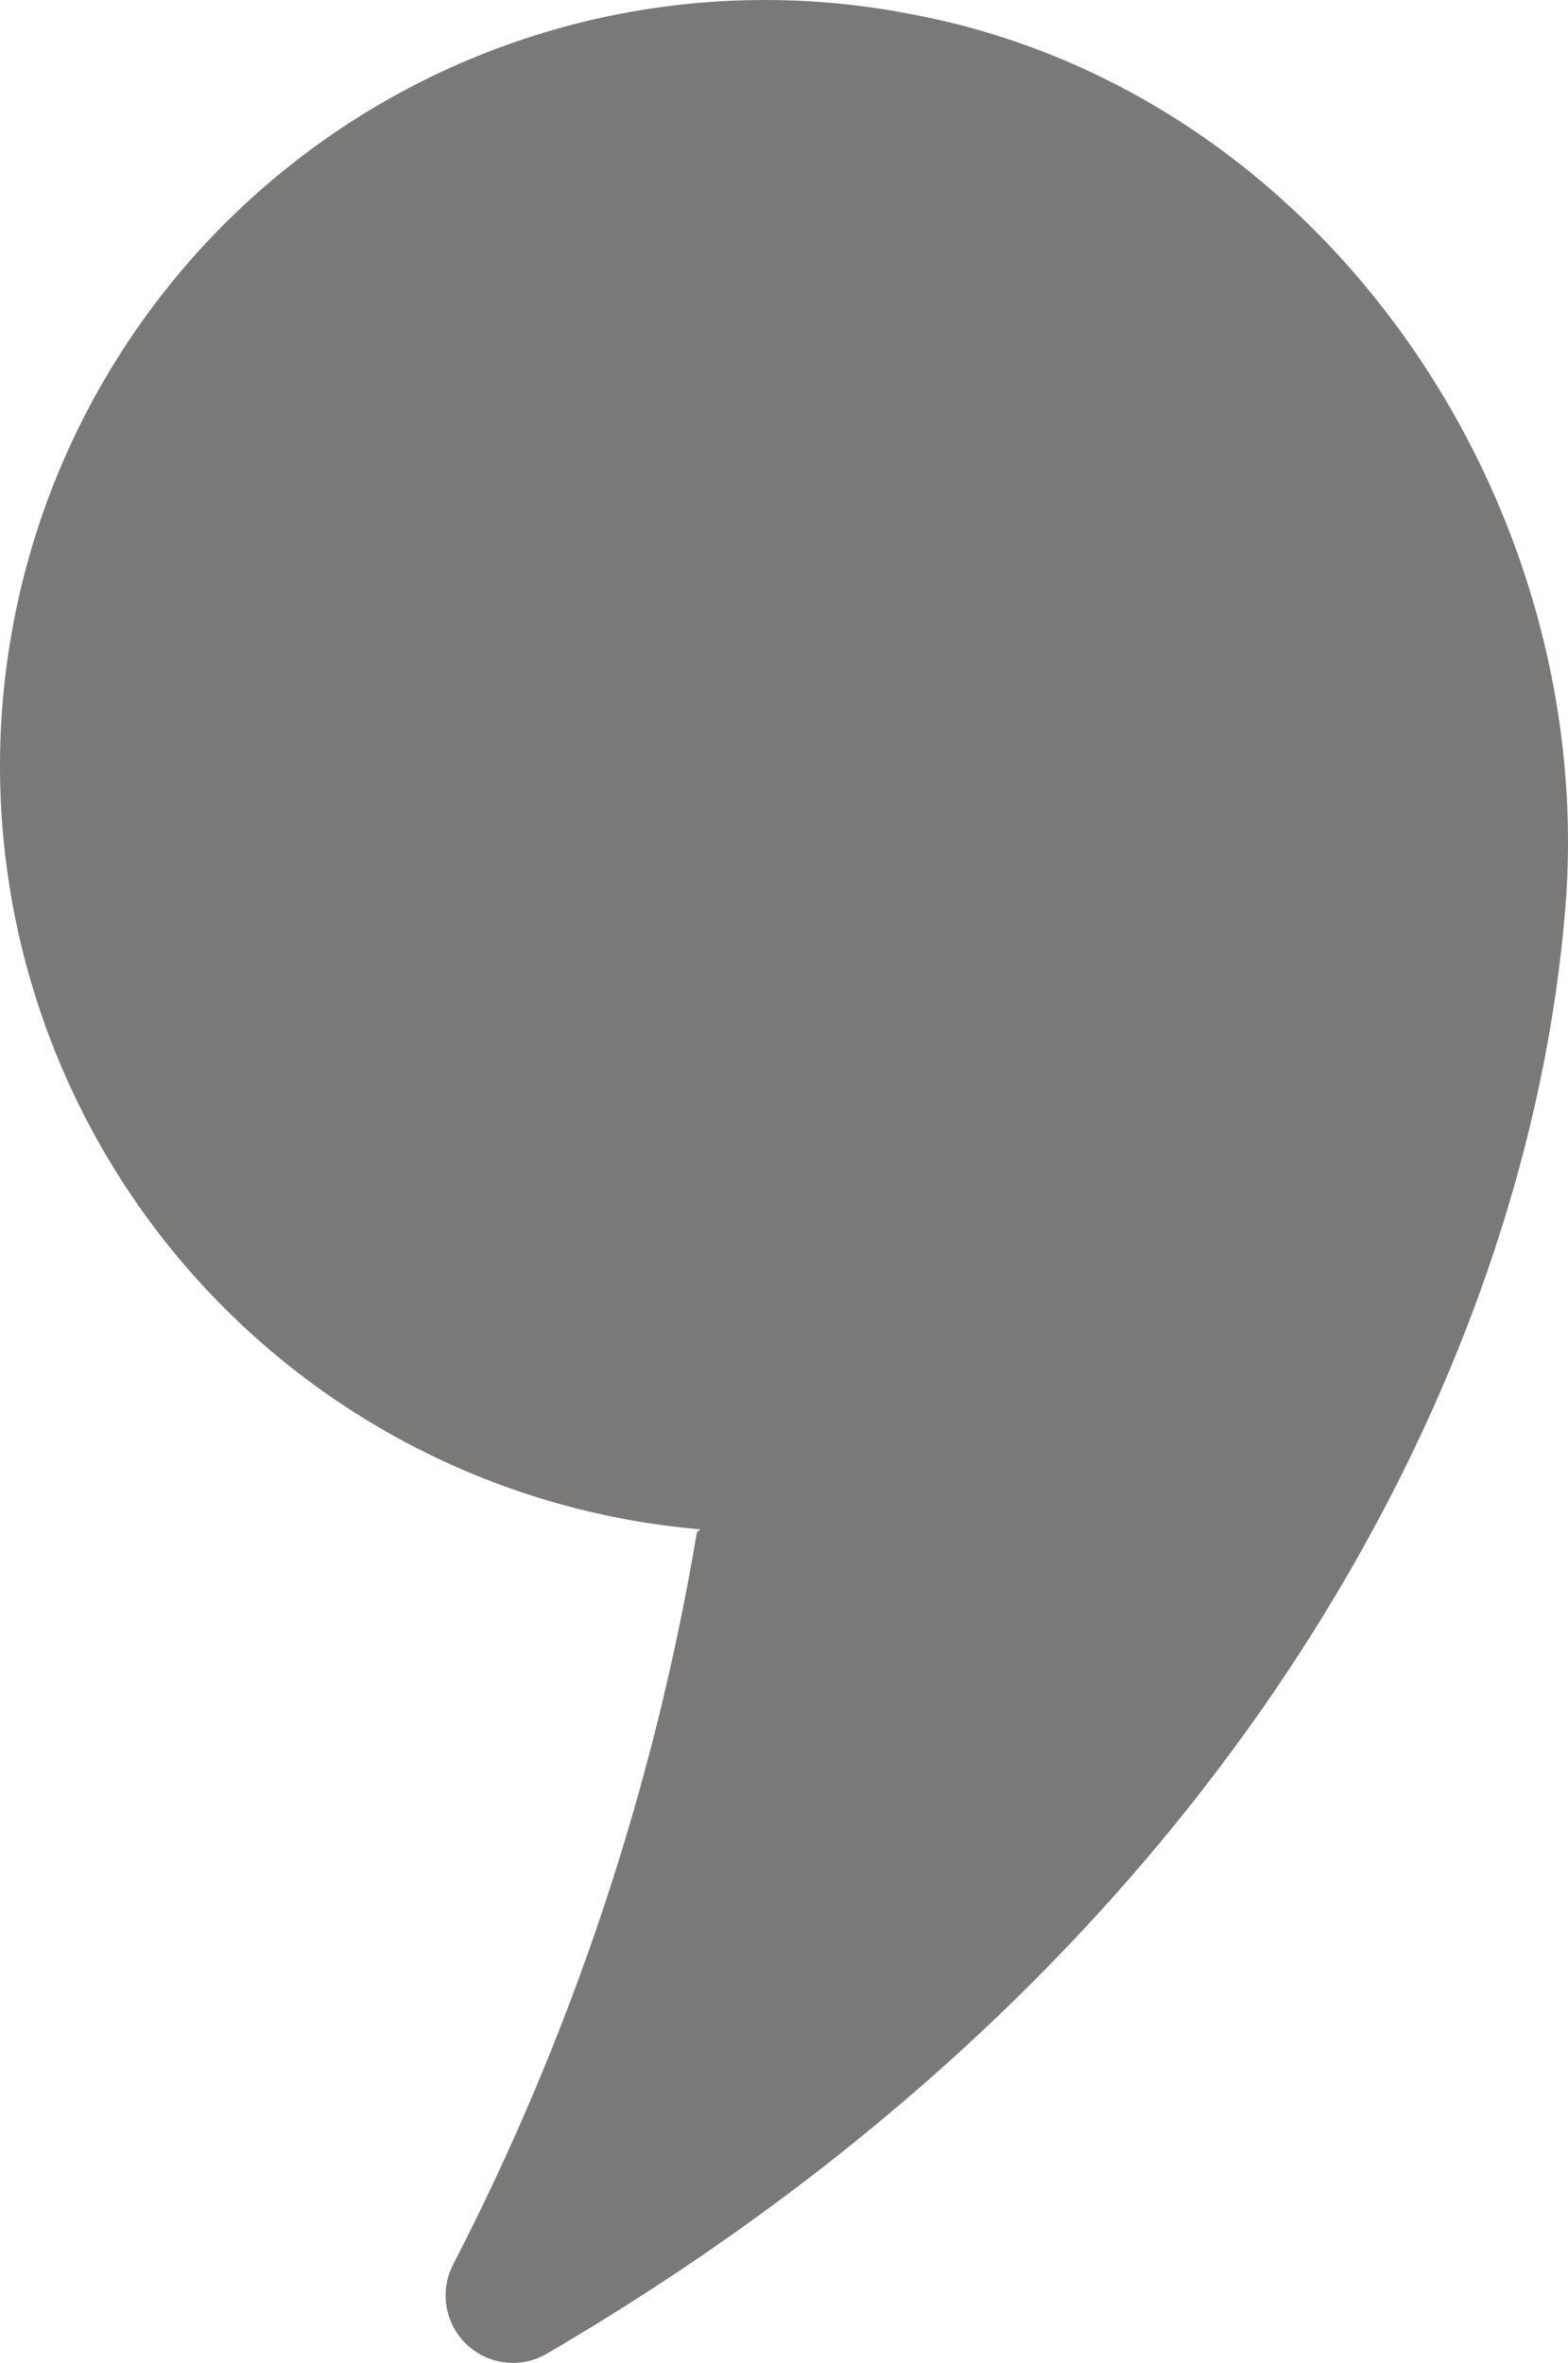 <svg width="79" height="119" viewBox="0 0 79 119" fill="none" xmlns="http://www.w3.org/2000/svg">
<path d="M35.11 77.182C32.954 90.017 28.819 102.439 22.852 114.002C22.507 114.646 22.38 115.386 22.488 116.109C22.597 116.832 22.936 117.501 23.454 118.016C23.973 118.531 24.644 118.864 25.368 118.967C26.091 119.069 26.828 118.935 27.469 118.584C61.913 98.497 76.99 69.164 78.87 45.681C80.504 25.226 66.612 4.485 45.733 0.68C40.598 -0.298 35.317 -0.22 30.213 0.91C25.109 2.039 20.287 4.197 16.043 7.252C11.798 10.307 8.218 14.195 5.522 18.679C2.825 23.163 1.068 28.149 0.358 33.335C-0.353 38.52 -0.002 43.797 1.389 48.842C2.779 53.887 5.181 58.597 8.447 62.683C11.714 66.77 15.776 70.148 20.388 72.613C25 75.077 30.064 76.576 35.273 77.019L35.11 77.182Z" fill="#7B7977"/>
</svg>
